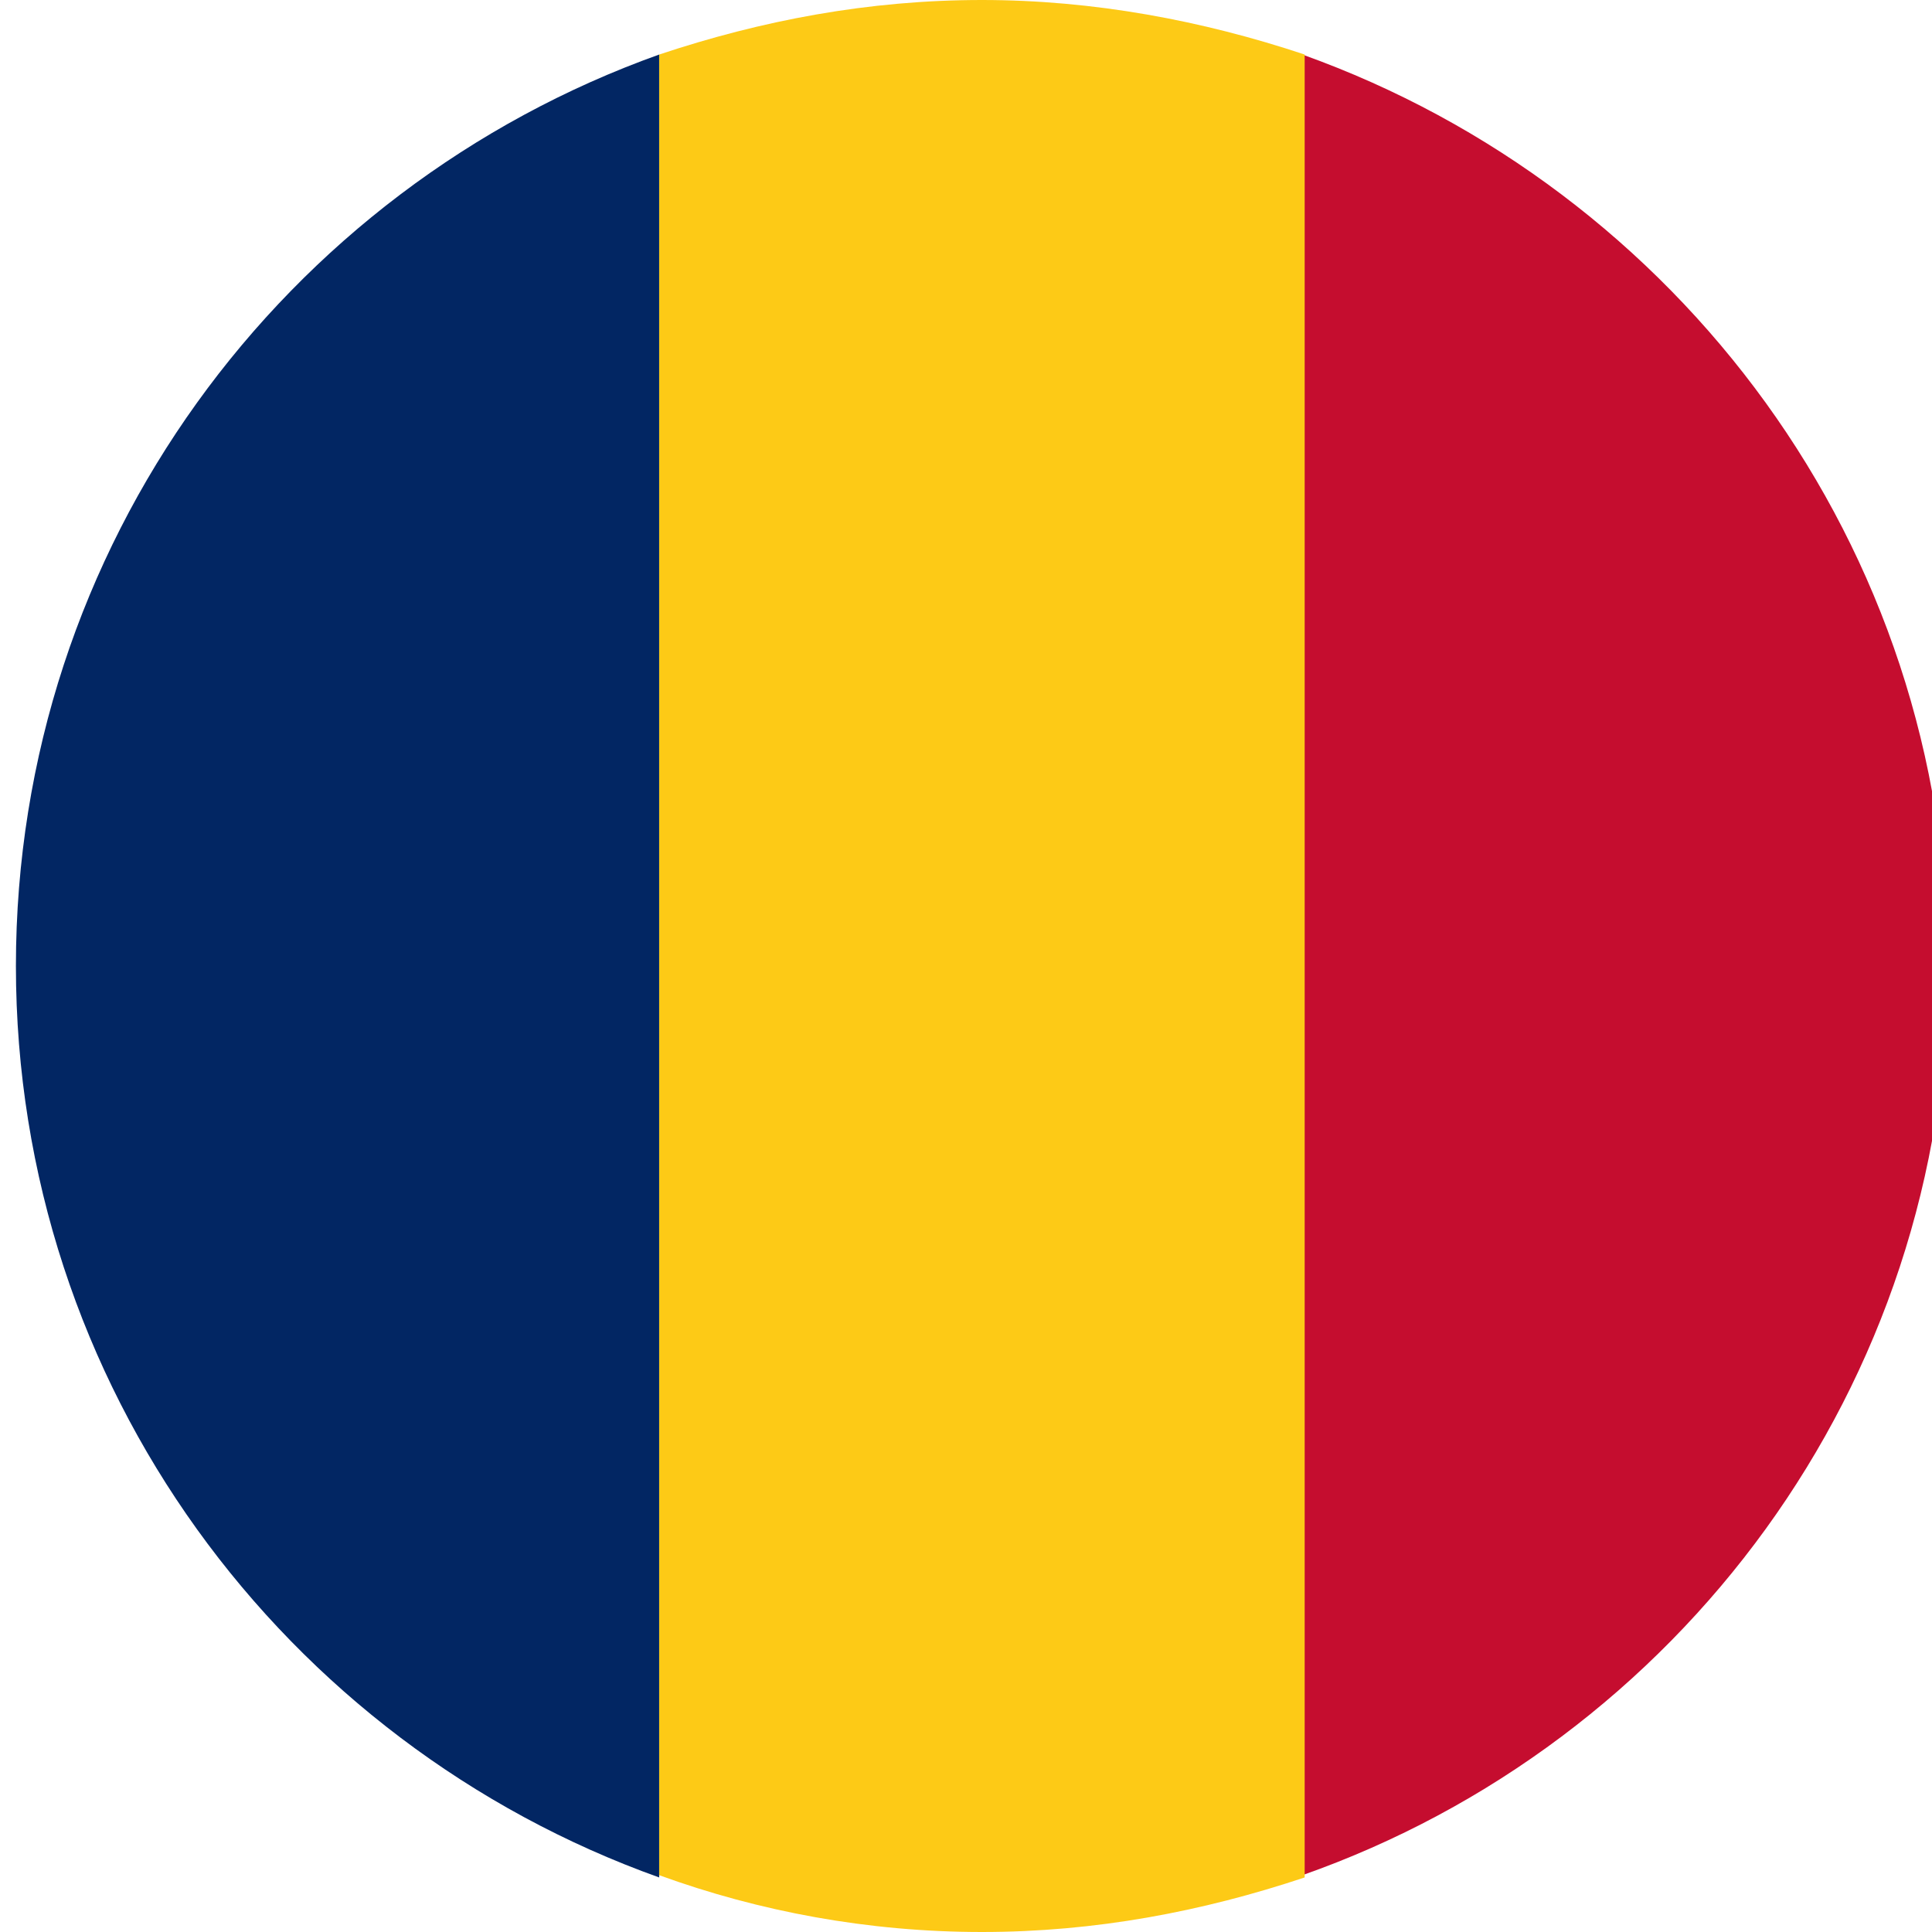 <?xml version="1.0" encoding="utf-8"?>
<!-- Generator: Adobe Illustrator 28.3.0, SVG Export Plug-In . SVG Version: 6.00 Build 0)  -->
<svg version="1.1" id="Ebene_1" xmlns="http://www.w3.org/2000/svg" xmlns:xlink="http://www.w3.org/1999/xlink" x="0px" y="0px"
	 width="85px" height="85px" viewBox="0 0 85 85" style="enable-background:new 0 0 85 85;" xml:space="preserve">
<style type="text/css">
	.st0{fill:#C50D2F;}
	.st1{fill:#FDCA16;}
	.st2{fill:#022663;}
</style>
<g id="XMLID_4011_">
	<path id="XMLID_4014_" class="st0" d="M85.7,42.5C85.7,24,73.8,8.3,57.3,2.4v80.1C73.8,76.7,85.7,61,85.7,42.5z"/>
	<path id="XMLID_4013_" class="st1" d="M43.2,85c5,0,9.7-0.9,14.2-2.4V2.4C52.9,0.9,48.1,0,43.2,0c-5,0-9.7,0.9-14.2,2.4v80.1
		C33.4,84.1,38.2,85,43.2,85z"/>
	<path id="XMLID_4012_" class="st2" d="M29,2.4C12.5,8.3,0.7,24,0.7,42.5S12.5,76.7,29,82.6V2.4z"/>
</g>
</svg>
